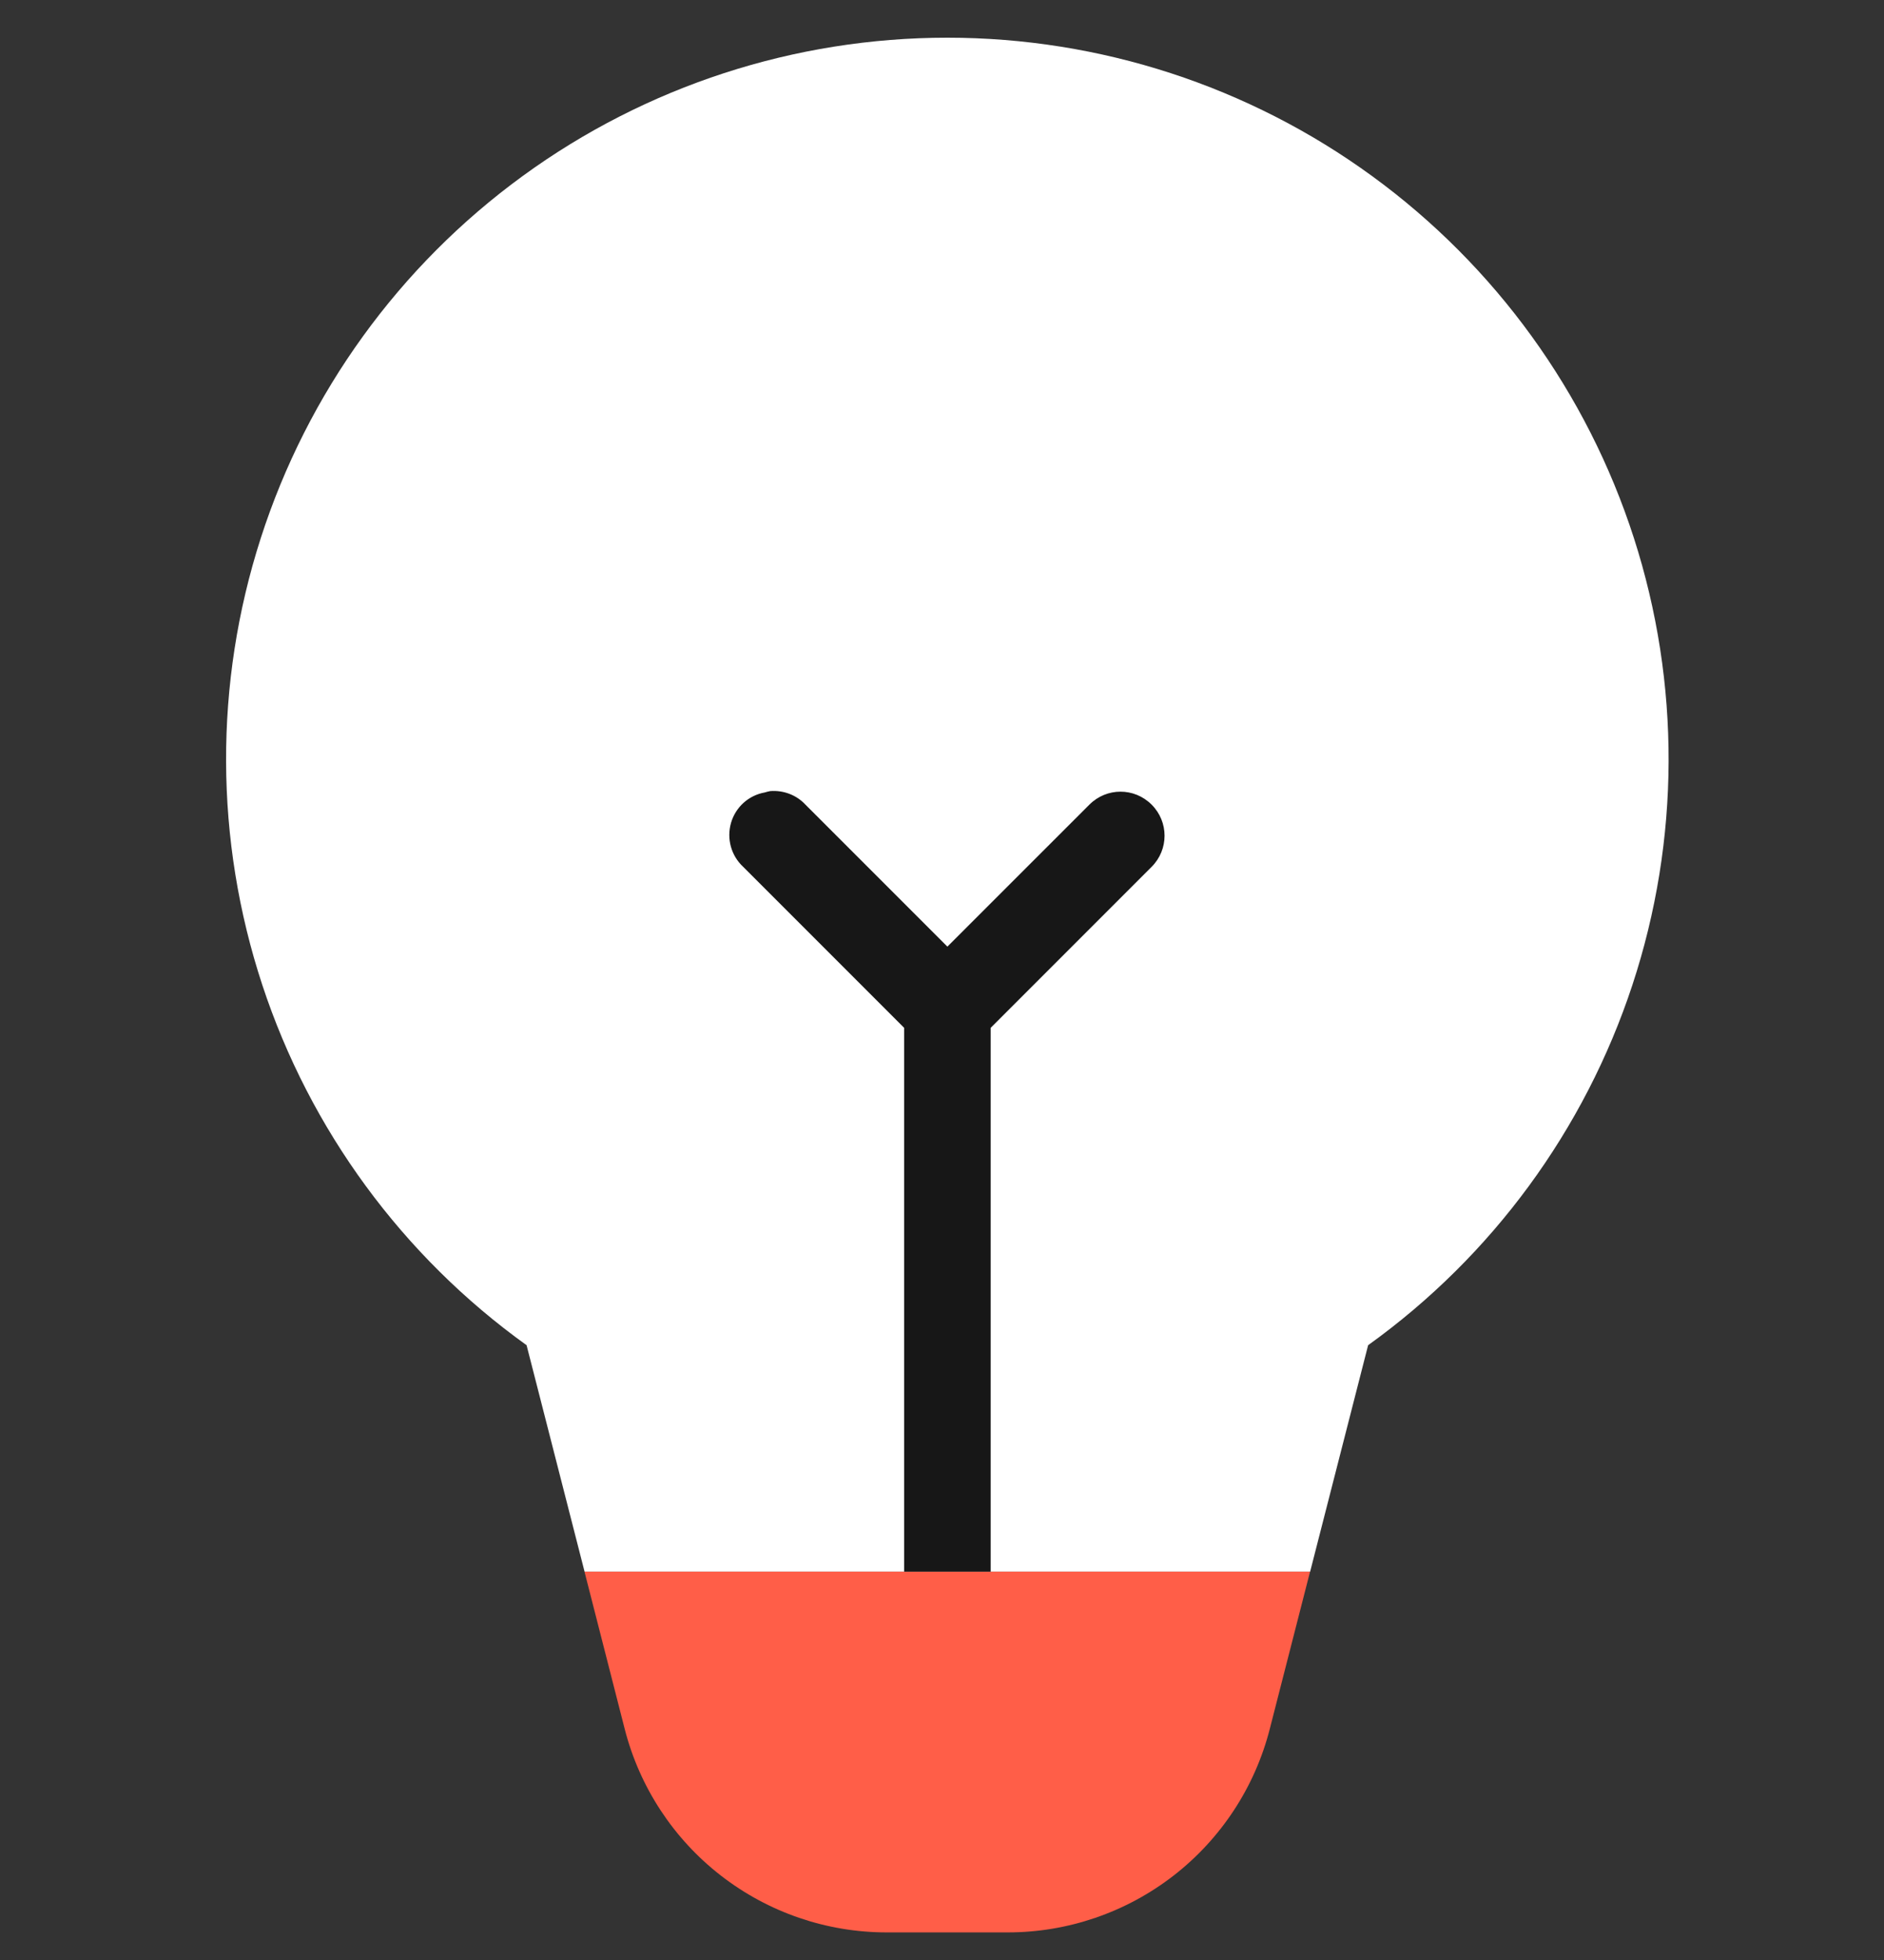 <svg width="50" height="52" viewBox="0 0 50 52" fill="none" xmlns="http://www.w3.org/2000/svg">
<rect x="0" y="0" width="50" height="52" fill="#333333" stroke="none"/>
<path d="M36.309 35.689C39.599 33.326 42.055 29.979 43.323 26.131C44.59 22.283 44.604 18.133 43.363 14.276C42.121 10.42 39.688 7.057 36.414 4.671C33.14 2.285 29.193 1 25.142 1C21.091 1 17.144 2.285 13.87 4.671C10.595 7.057 8.162 10.42 6.921 14.276C5.679 18.133 5.694 22.283 6.961 26.131C8.229 29.979 10.684 33.326 13.975 35.689L15.514 41.697H34.77L36.309 35.689Z" fill="white"/>
<path d="M33.699 45.87L34.768 41.697H15.512L16.579 45.87C16.974 47.414 17.872 48.783 19.131 49.76C20.39 50.737 21.938 51.268 23.532 51.268H26.746C28.339 51.268 29.888 50.737 31.147 49.76C32.406 48.783 33.304 47.414 33.699 45.87Z" fill="#FF5E48"/>
<path d="M20.442 20.988C20.392 20.997 20.343 21.01 20.298 21.024C19.867 21.1 19.522 21.414 19.401 21.831C19.28 22.253 19.405 22.702 19.724 22.998L23.995 27.269V41.697H26.292V27.269L30.563 22.998C31.021 22.54 31.021 21.804 30.563 21.347C30.105 20.889 29.37 20.889 28.912 21.347L25.143 25.115L21.375 21.347C21.137 21.091 20.792 20.961 20.442 20.988Z" fill="#171717"/>
</svg>
